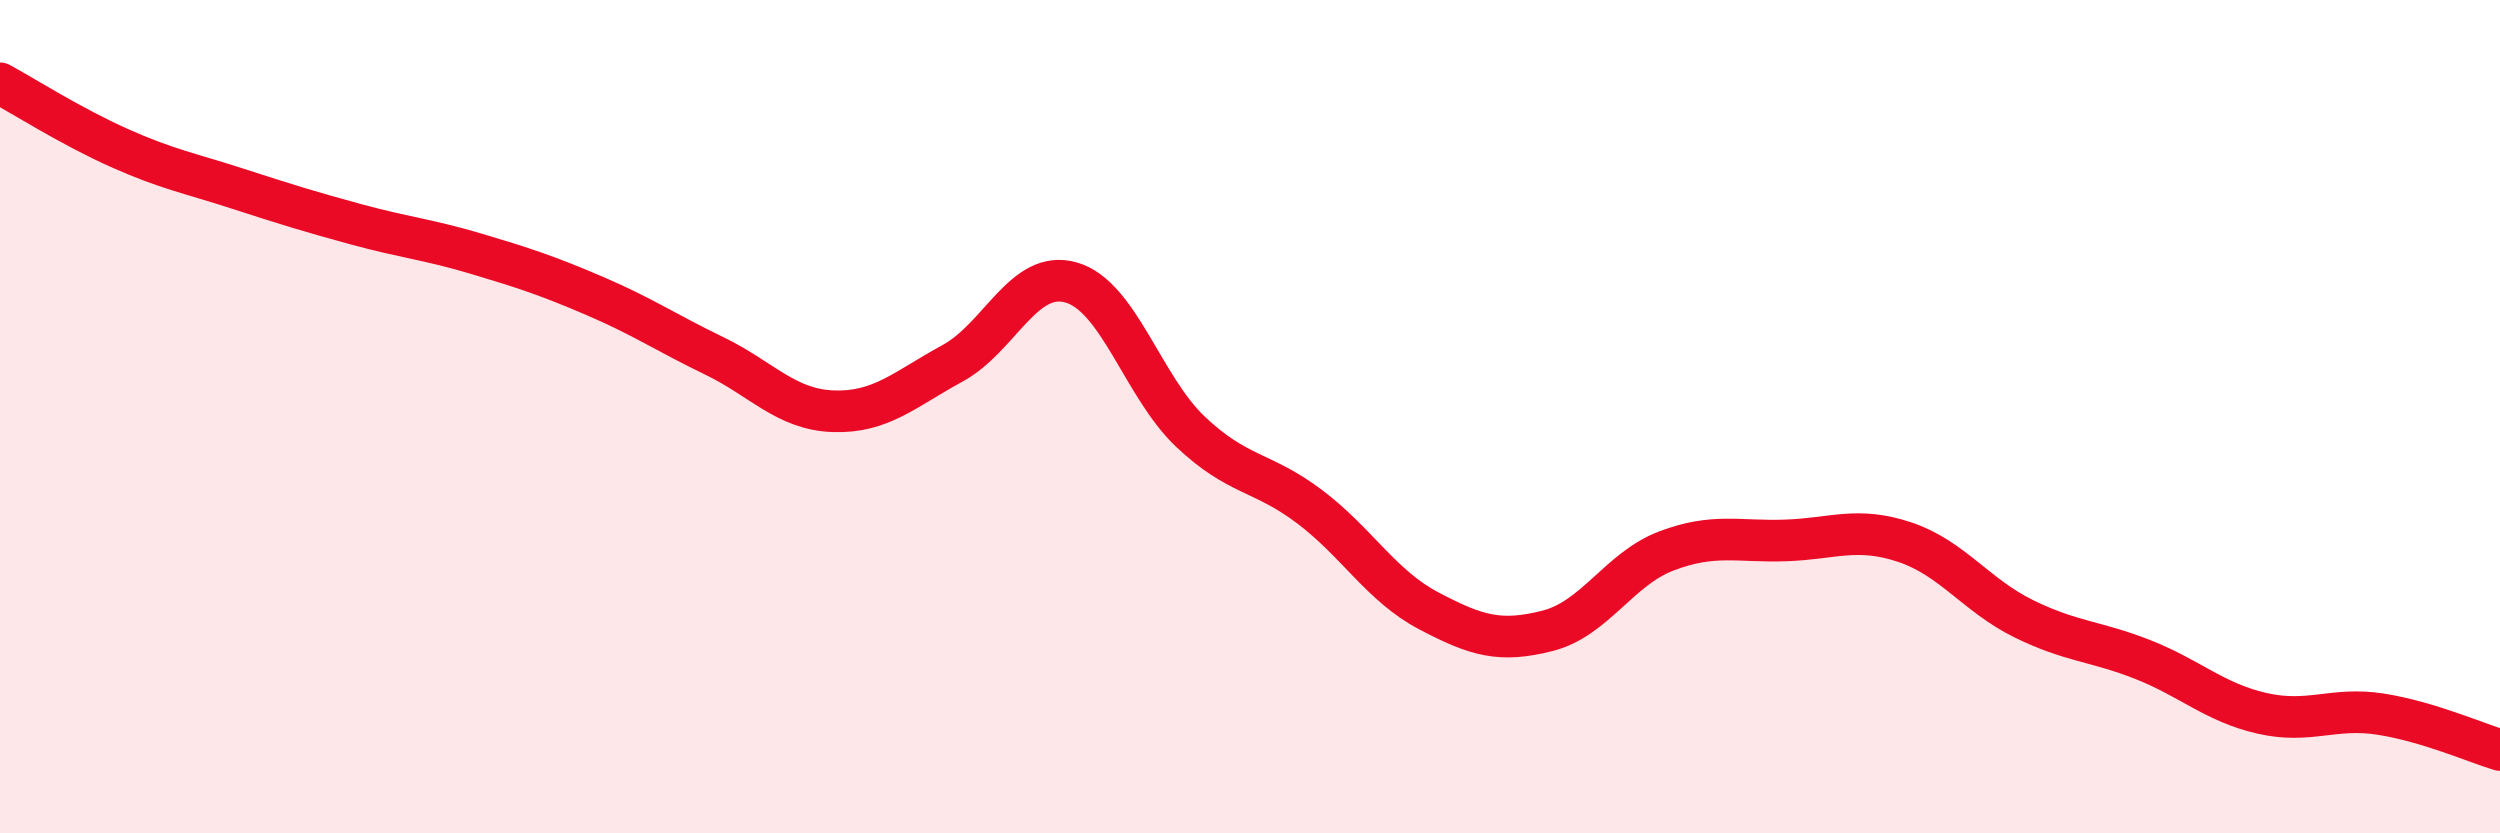 
    <svg width="60" height="20" viewBox="0 0 60 20" xmlns="http://www.w3.org/2000/svg">
      <path
        d="M 0,2 C 0.57,2.31 1.72,3.04 2.86,3.55 C 4,4.06 4.57,4.16 5.71,4.53 C 6.85,4.9 7.43,5.08 8.57,5.39 C 9.71,5.7 10.29,5.75 11.43,6.09 C 12.57,6.43 13.15,6.62 14.29,7.11 C 15.43,7.6 16,7.99 17.14,8.54 C 18.28,9.09 18.86,9.83 20,9.87 C 21.14,9.91 21.72,9.34 22.86,8.72 C 24,8.1 24.57,6.45 25.71,6.78 C 26.85,7.11 27.43,9.28 28.57,10.36 C 29.71,11.44 30.29,11.3 31.43,12.16 C 32.57,13.02 33.15,14.06 34.29,14.66 C 35.43,15.26 36,15.43 37.14,15.14 C 38.28,14.85 38.86,13.65 40,13.22 C 41.14,12.79 41.72,13.01 42.86,12.97 C 44,12.93 44.57,12.63 45.71,13.01 C 46.85,13.39 47.43,14.29 48.57,14.85 C 49.71,15.41 50.29,15.38 51.43,15.83 C 52.57,16.28 53.15,16.86 54.29,17.12 C 55.43,17.38 56,16.96 57.14,17.14 C 58.28,17.32 59.43,17.83 60,18L60 20L0 20Z"
        fill="#EB0A25"
        opacity="0.1"
        stroke-linecap="round"
        stroke-linejoin="round"
      />
      <path
        d="M 0,2 C 0.57,2.31 1.72,3.04 2.86,3.55 C 4,4.06 4.57,4.16 5.71,4.53 C 6.85,4.9 7.43,5.08 8.57,5.39 C 9.71,5.7 10.29,5.75 11.43,6.09 C 12.57,6.43 13.15,6.62 14.29,7.11 C 15.43,7.6 16,7.99 17.14,8.54 C 18.28,9.09 18.86,9.83 20,9.87 C 21.14,9.91 21.72,9.34 22.86,8.72 C 24,8.1 24.57,6.45 25.71,6.78 C 26.85,7.11 27.43,9.28 28.57,10.36 C 29.71,11.44 30.29,11.3 31.43,12.16 C 32.57,13.02 33.15,14.06 34.29,14.66 C 35.43,15.26 36,15.43 37.14,15.14 C 38.28,14.85 38.86,13.65 40,13.22 C 41.14,12.79 41.72,13.01 42.86,12.97 C 44,12.93 44.57,12.63 45.71,13.01 C 46.85,13.39 47.43,14.29 48.57,14.85 C 49.71,15.41 50.29,15.38 51.43,15.83 C 52.57,16.28 53.15,16.86 54.29,17.12 C 55.43,17.38 56,16.96 57.14,17.14 C 58.28,17.32 59.43,17.83 60,18"
        stroke="#EB0A25"
        stroke-width="1"
        fill="none"
        stroke-linecap="round"
        stroke-linejoin="round"
      />
    </svg>
  